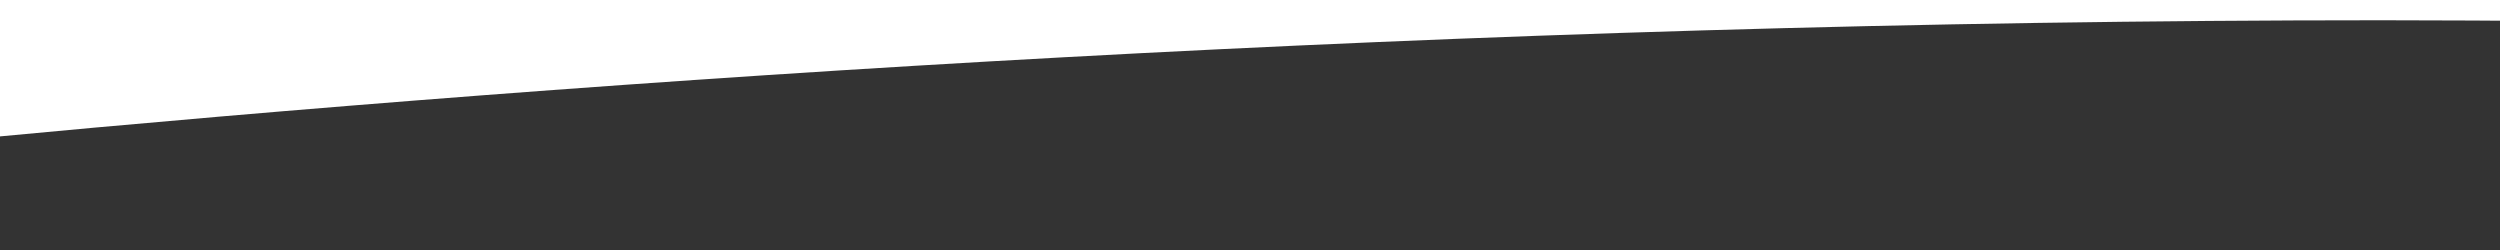 <?xml version="1.0" encoding="utf-8"?>
<!DOCTYPE svg PUBLIC "-//W3C//DTD SVG 1.1//EN" "http://www.w3.org/Graphics/SVG/1.1/DTD/svg11.dtd">
<svg version="1.1" id="Layer_1" xmlns="http://www.w3.org/2000/svg" xmlns:xlink="http://www.w3.org/1999/xlink" x="0px" y="0px" viewBox="0 0 580 58" style="enable-background:new 0 0 580 58;" xml:space="preserve">
<rect x="0" y="0" width="580" height="58" fill="#333333" stroke="none"/>
<style type="text/css">
	.st0{fill:#FFFFFF;}
</style>
<path class="st0" d="M552.5,4.7c14.2,0,28.4,0.1,42.5,0.2V-9.9H-6v42.1C139.4,18.4,337.1,4.7,552.5,4.7z"/>
</svg>
